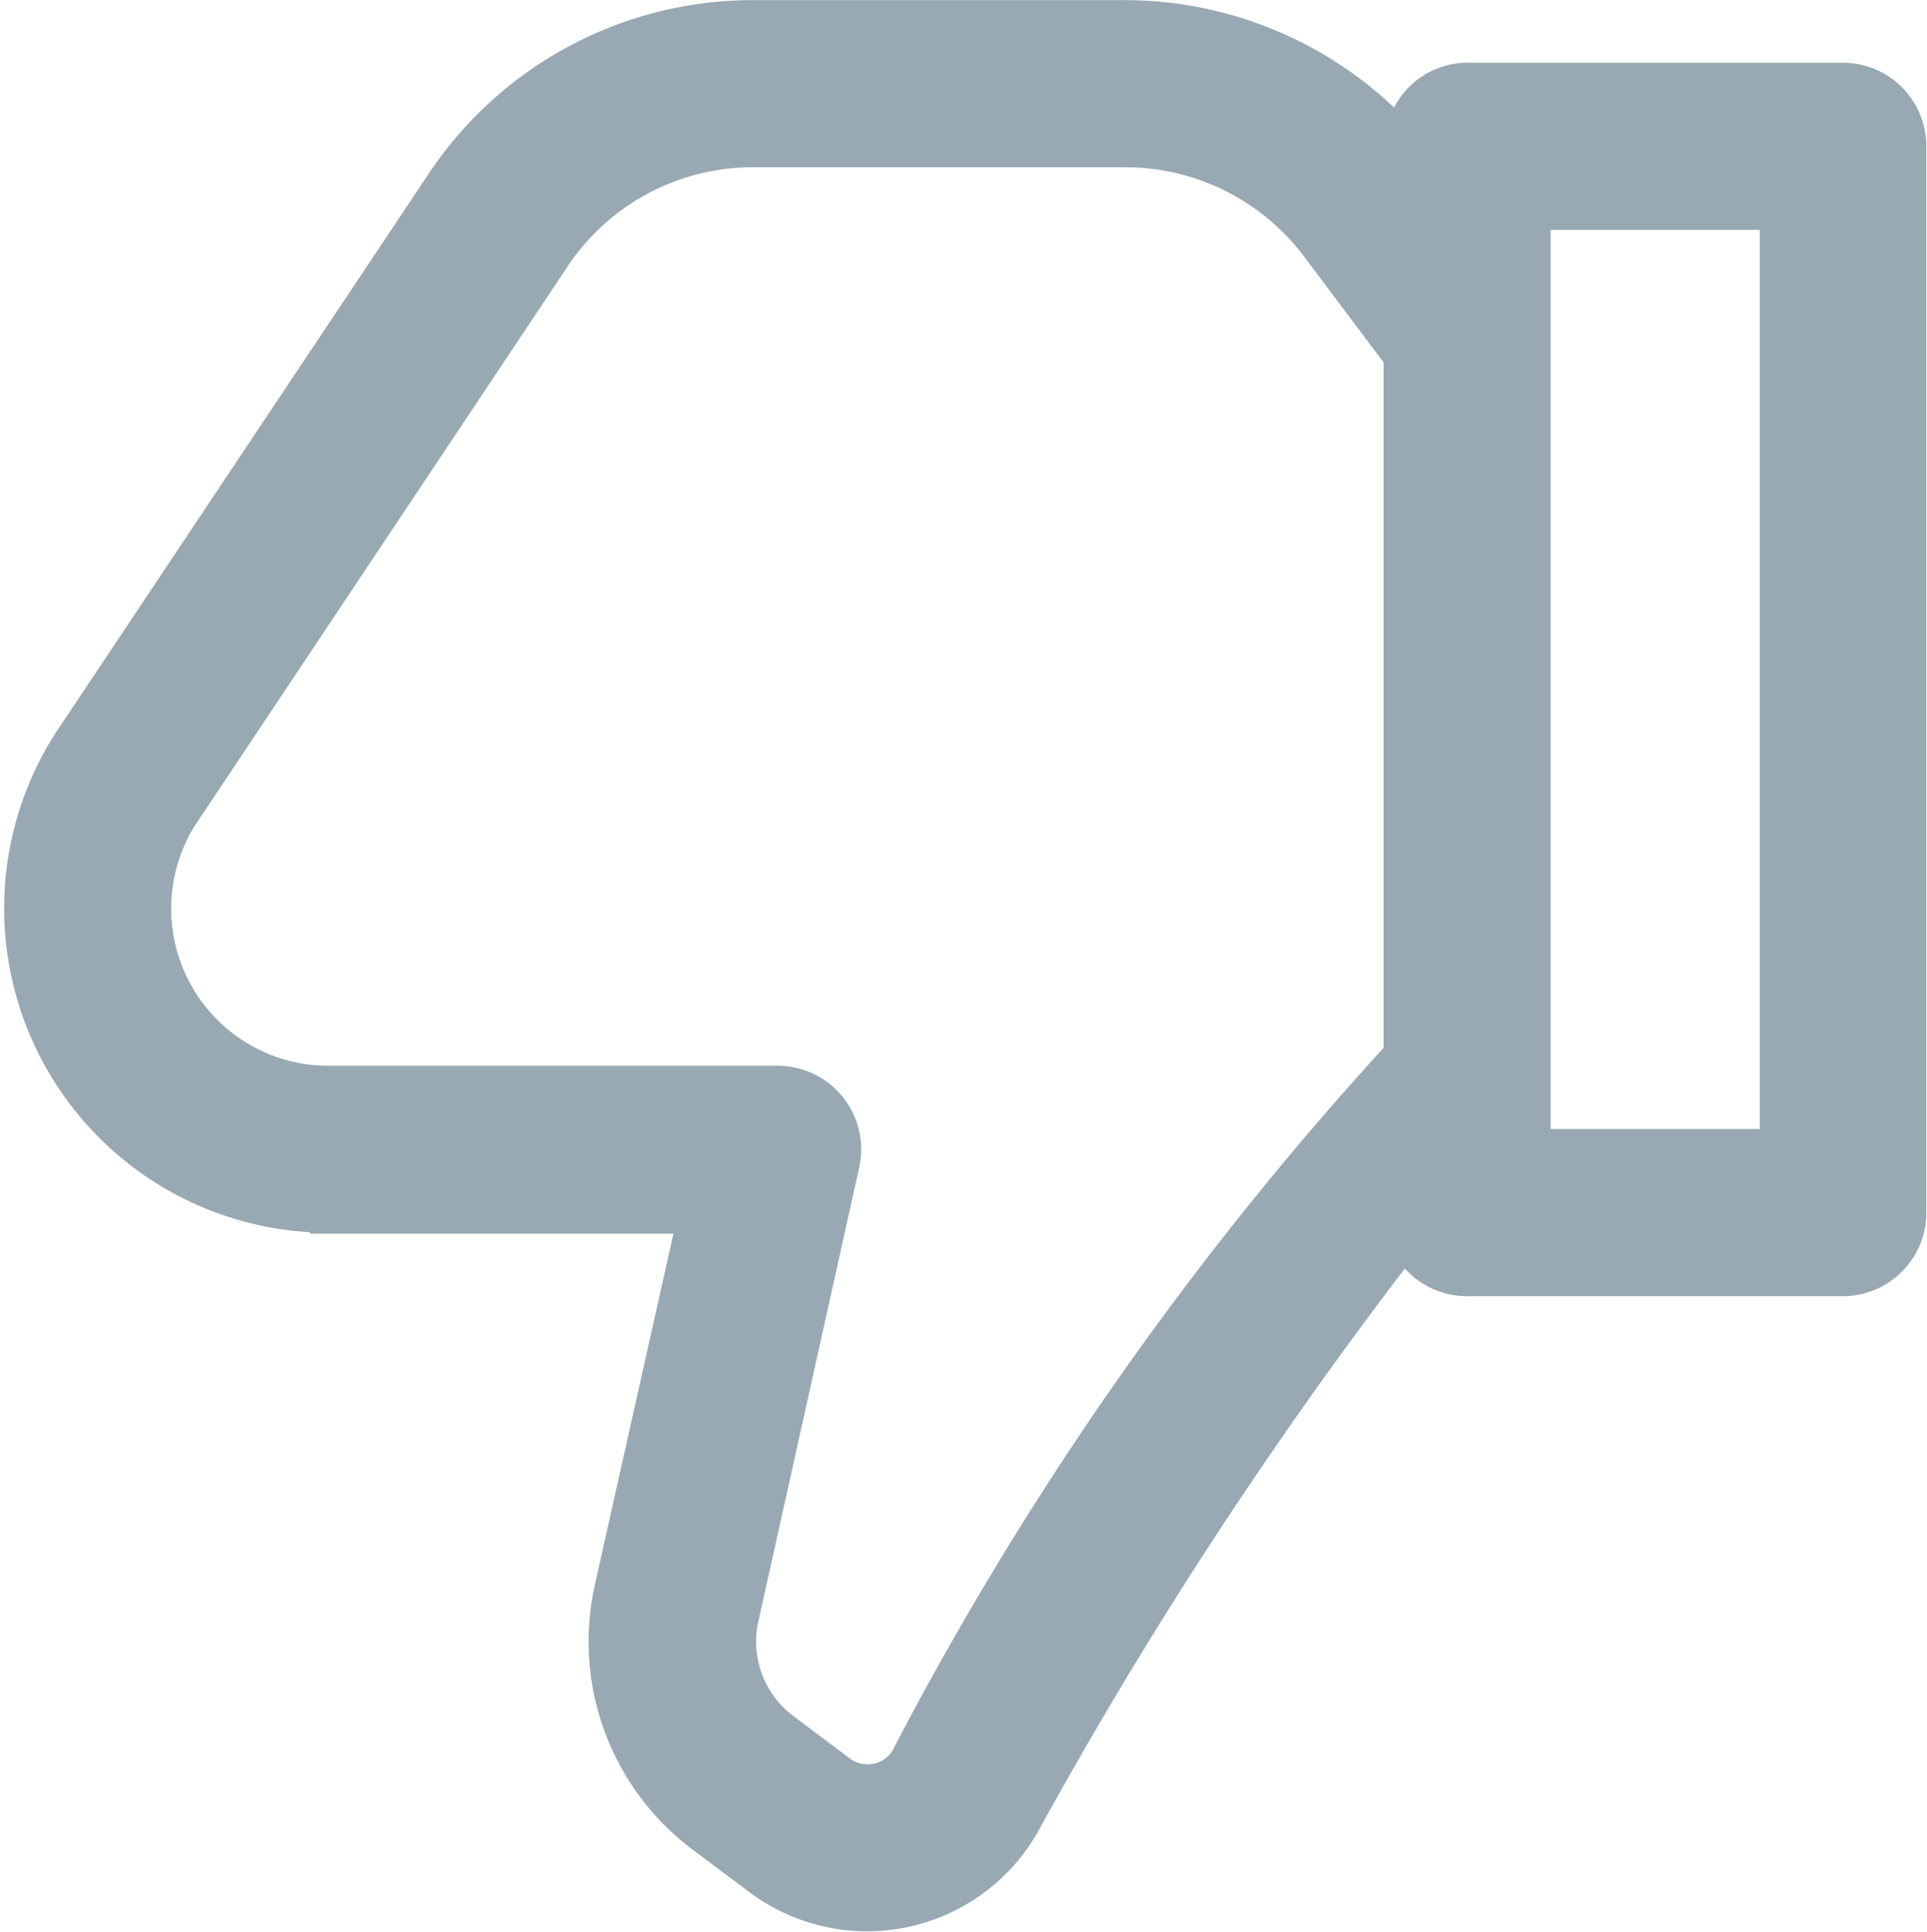<svg xmlns="http://www.w3.org/2000/svg" width="15.28" height="15.318" viewBox="0 0 15.28 15.318">
  <path id="like" d="M4.505,11.529H7.4L6.742,14.47a1.937,1.937,0,0,0,.728,1.967l.45.337a1.433,1.433,0,0,0,2.1-.43,35.766,35.766,0,0,1,3.03-4.627.538.538,0,0,0,.484.308h2.982a.538.538,0,0,0,.538-.538V3.034a.538.538,0,0,0-.538-.538H13.537a.532.532,0,0,0-.523.465A2.983,2.983,0,0,0,10.829,2H7.876a2.963,2.963,0,0,0-2.47,1.322l-2.936,4.4a2.447,2.447,0,0,0,2.036,3.8Zm9.57-7.957h1.908V10.95H14.075ZM3.364,8.322,6.3,3.918a1.89,1.89,0,0,1,1.575-.843h2.954a1.9,1.9,0,0,1,1.515.757L13,4.705V10.23a26.008,26.008,0,0,0-3.907,5.578.35.35,0,0,1-.237.171.359.359,0,0,1-.289-.065l-.449-.337a.861.861,0,0,1-.323-.874l.8-3.6a.538.538,0,0,0-.525-.655H4.5A1.371,1.371,0,0,1,3.363,8.322Z" transform="translate(-1.904 -1.874)" fill="#98A9B3" stroke="#98A9B3" stroke-width="0.25"/>
</svg>
